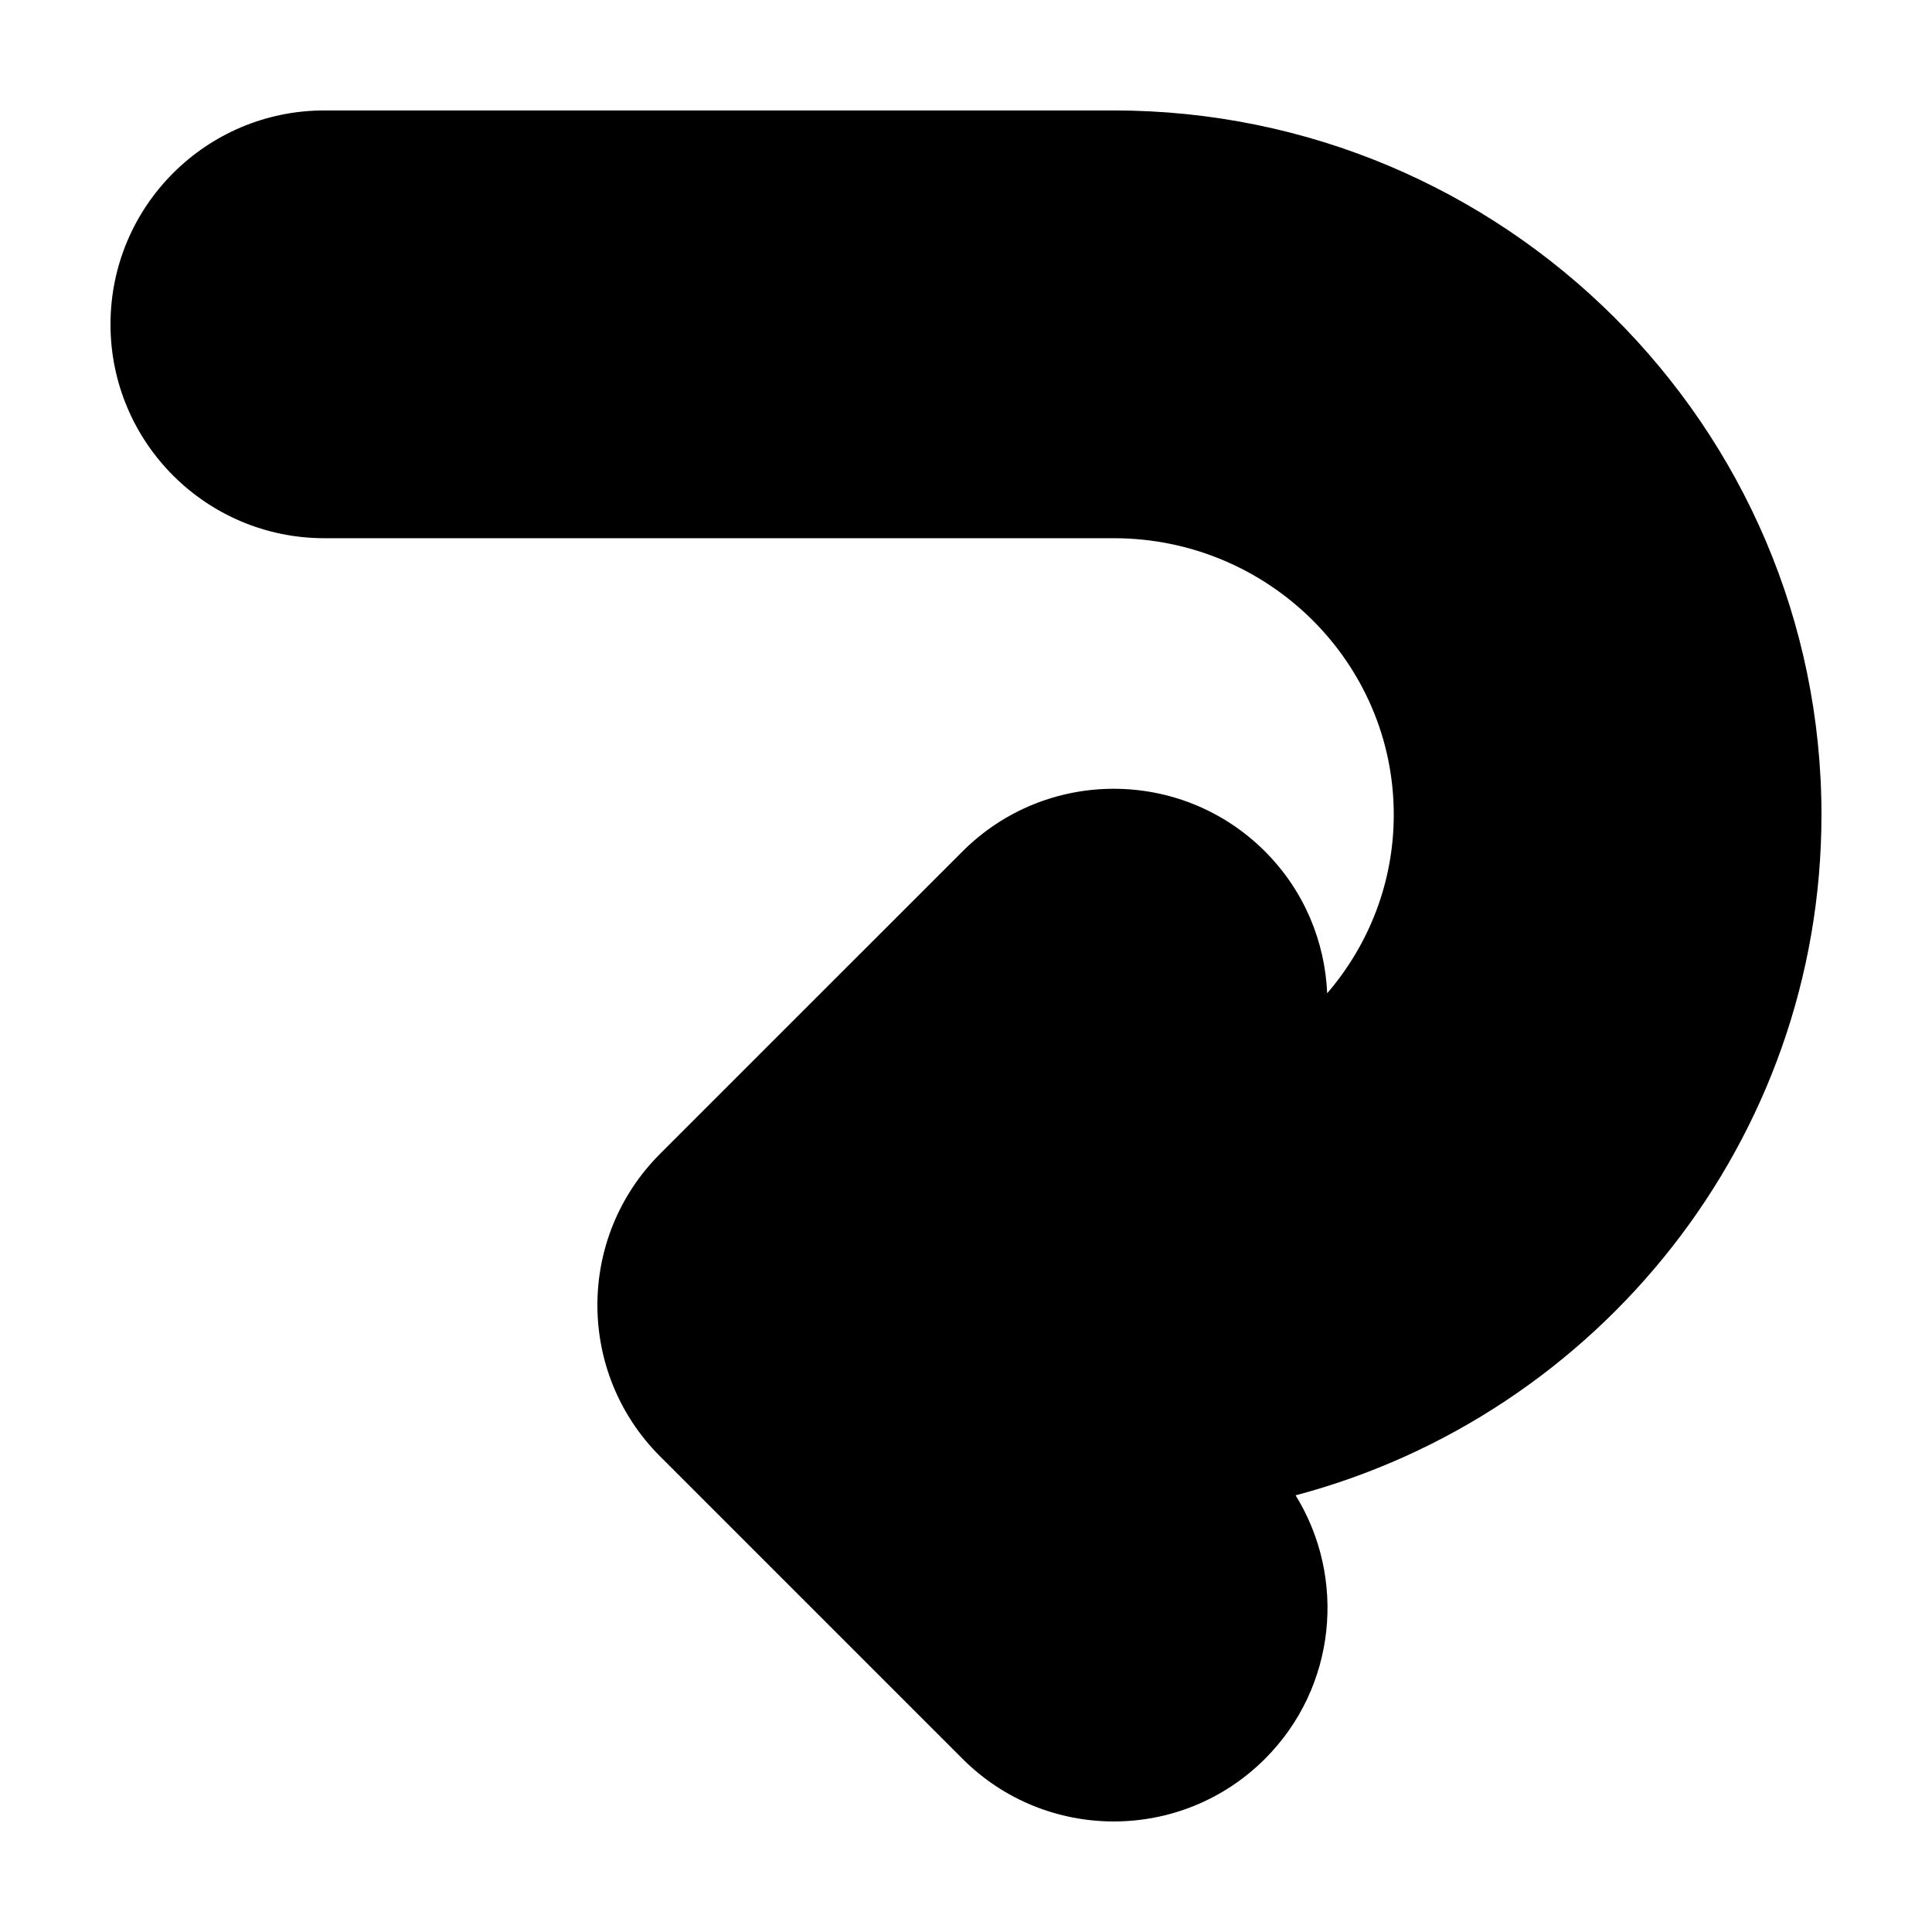 <?xml version="1.0" encoding="UTF-8"?>
<!-- Uploaded to: ICON Repo, www.iconrepo.com, Generator: ICON Repo Mixer Tools -->
<svg fill="#000000" width="800px" height="800px" version="1.1" viewBox="144 144 512 512" xmlns="http://www.w3.org/2000/svg">
 <path d="m439.15 173.27h-209.19c-31.301 0-56.676 25.379-56.676 56.68s25.375 56.68 56.68 56.68h209.19c40.914 0 74.207 32.875 74.207 73.277 0 18.035-6.664 34.543-17.645 47.324-0.594-13.668-6.047-27.164-16.484-37.598-22.133-22.133-58.02-22.133-80.156 0-0.004 0.004-0.012 0.012-0.016 0.016l-80.129 80.121c-0.004 0.004-0.012 0.012-0.016 0.016-22.133 22.133-22.133 58.023 0 80.156l80.164 80.164c22.133 22.133 58.02 22.133 80.156 0 18.957-18.957 21.625-47.977 8.113-69.828 80.133-21.227 139.36-94.031 139.36-180.37 0-102.91-84.141-186.64-187.56-186.64z"/>
</svg>